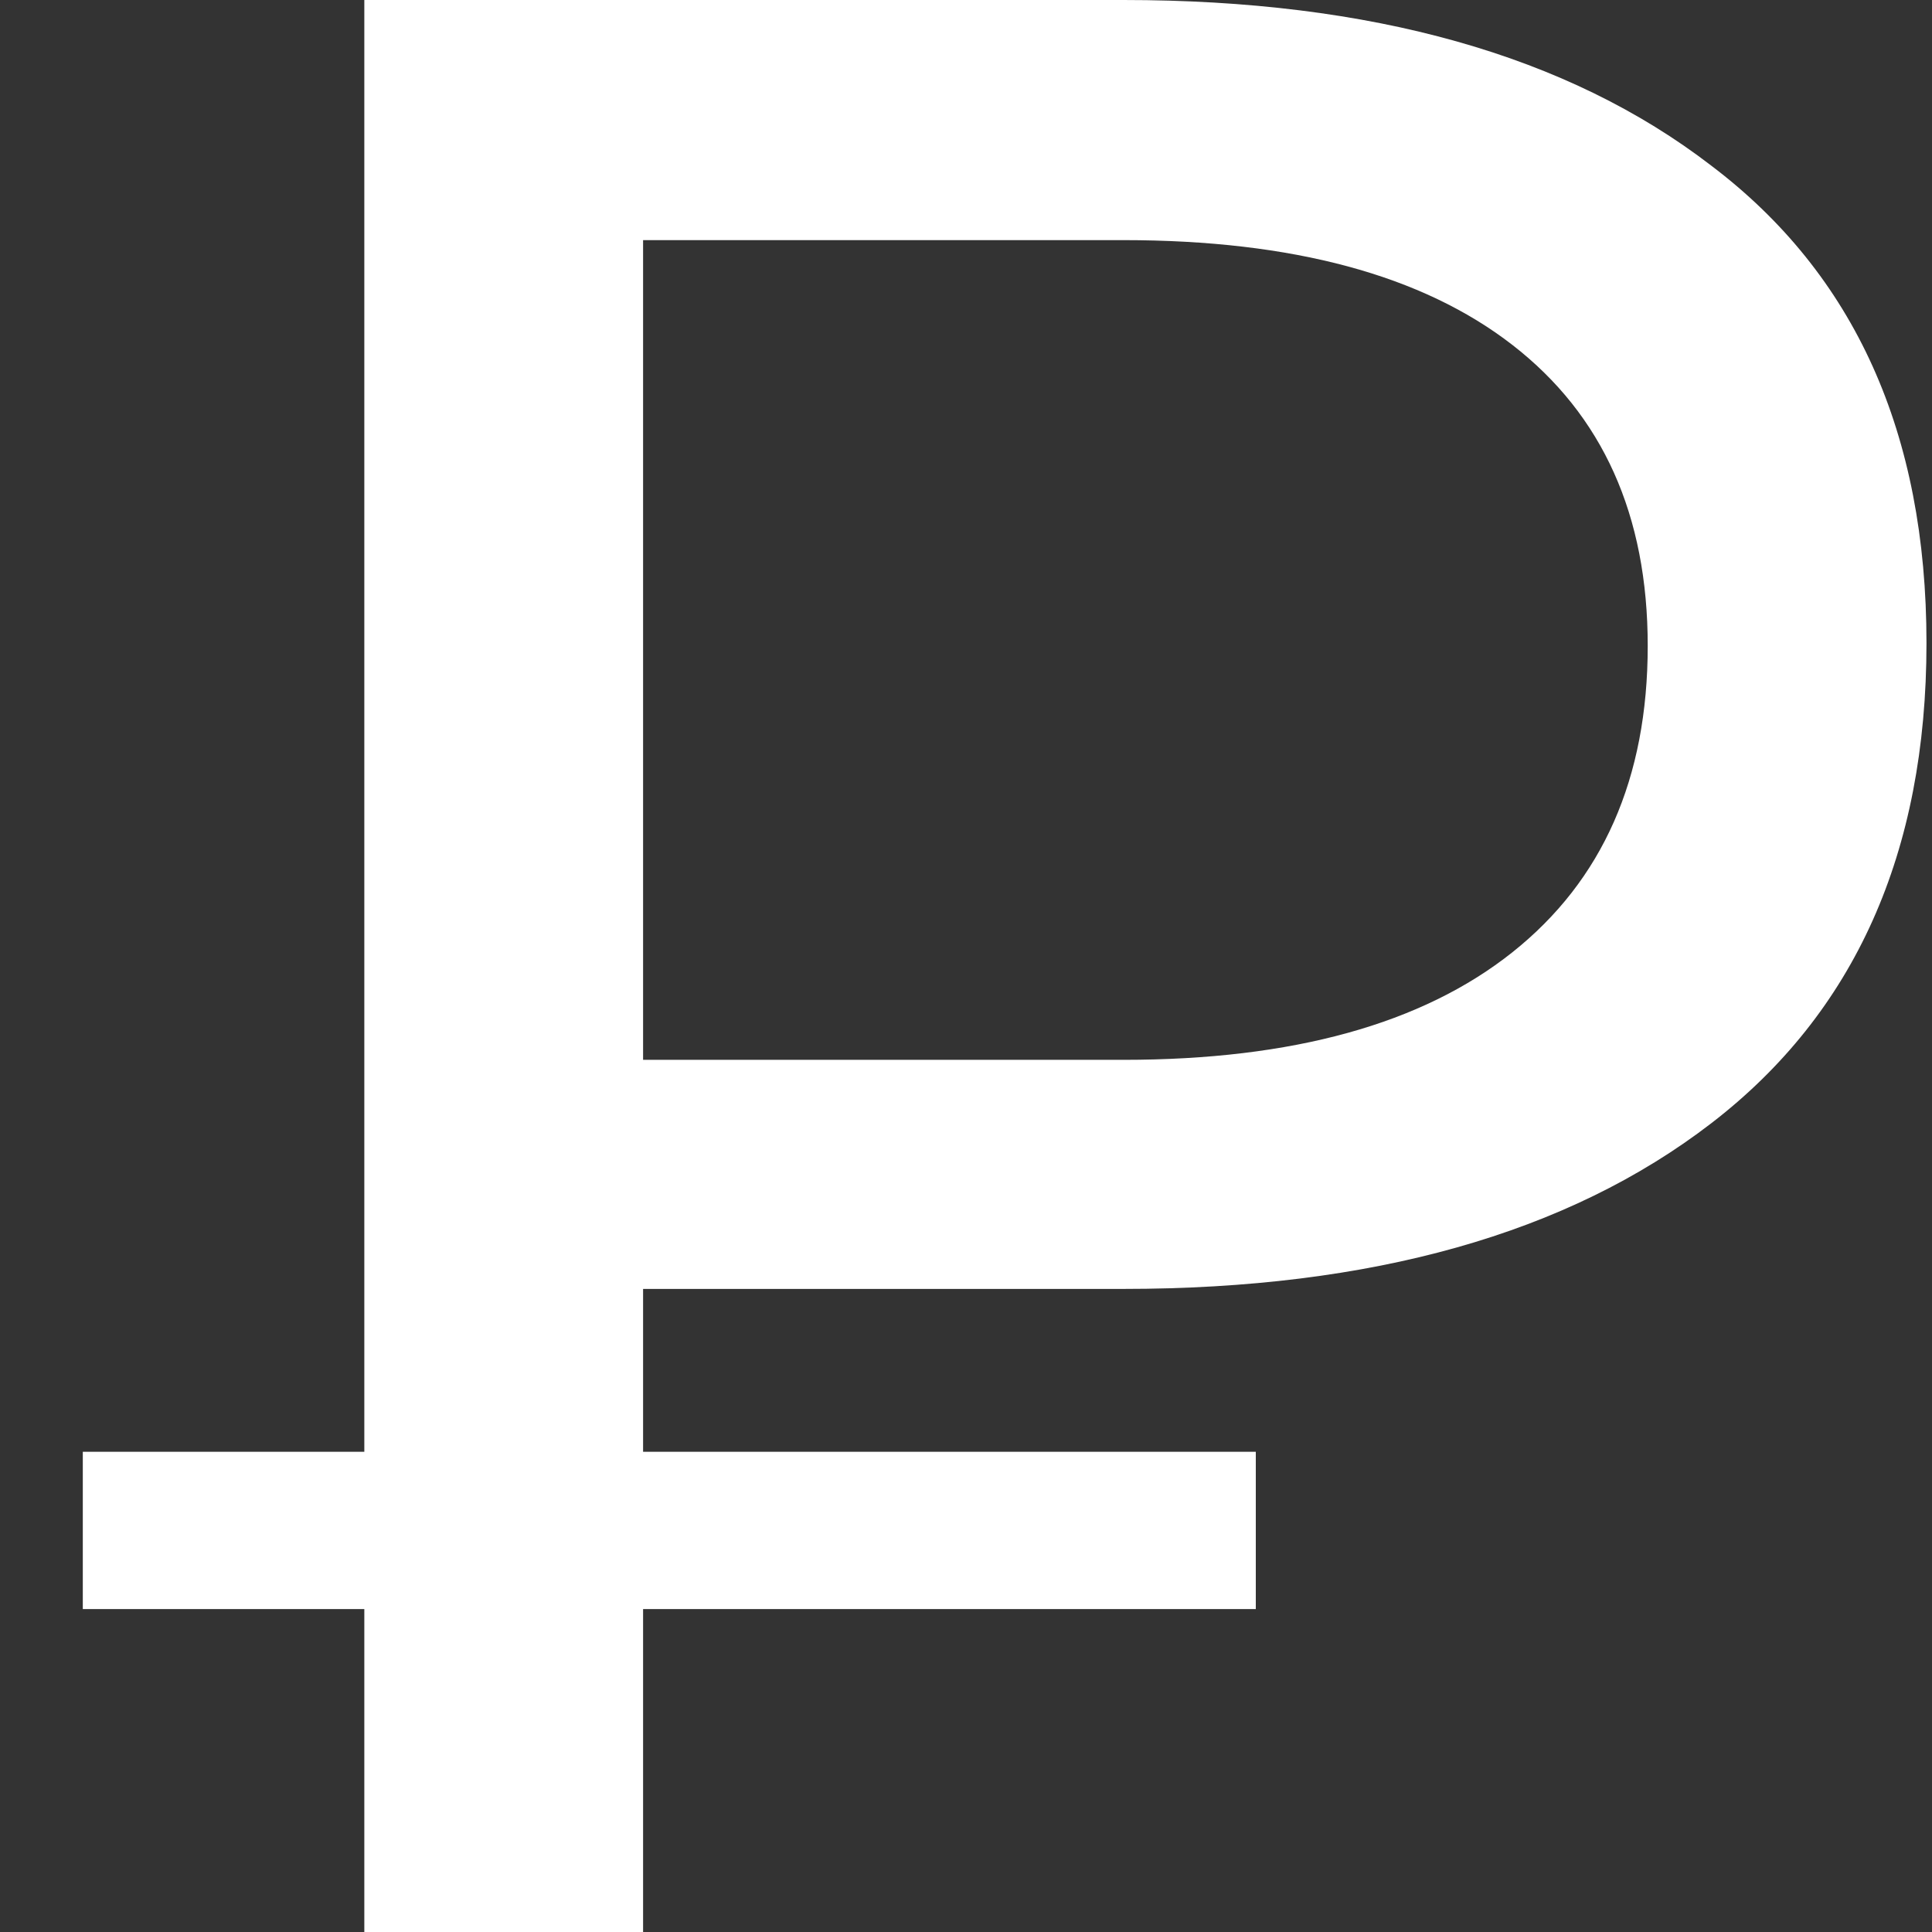 <svg width="21" height="21" viewBox="0 0 21 21" fill="none" xmlns="http://www.w3.org/2000/svg">
<rect x="0" y="0" width="21" height="21" fill="#333333" stroke="none"/>
<path d="M3.96 21V-1.43051e-06H12.21C14.91 -1.43051e-06 17.04 0.6 18.6 1.8C20.16 2.98 20.94 4.71 20.94 6.99C20.94 9.27 20.16 11.01 18.6 12.21C17.04 13.41 14.91 14.01 12.21 14.01H5.64L6.99 12.6V21H3.96ZM6.99 12.9L5.64 11.52H12.21C14.05 11.52 15.46 11.13 16.44 10.35C17.42 9.57 17.91 8.46 17.91 7.02C17.91 5.6 17.42 4.51 16.44 3.75C15.46 2.99 14.05 2.61 12.21 2.61H5.64L6.99 1.11V12.9ZM0.9 17.49V15.78H13.65V17.49H0.9Z" fill="white"/>
</svg>
